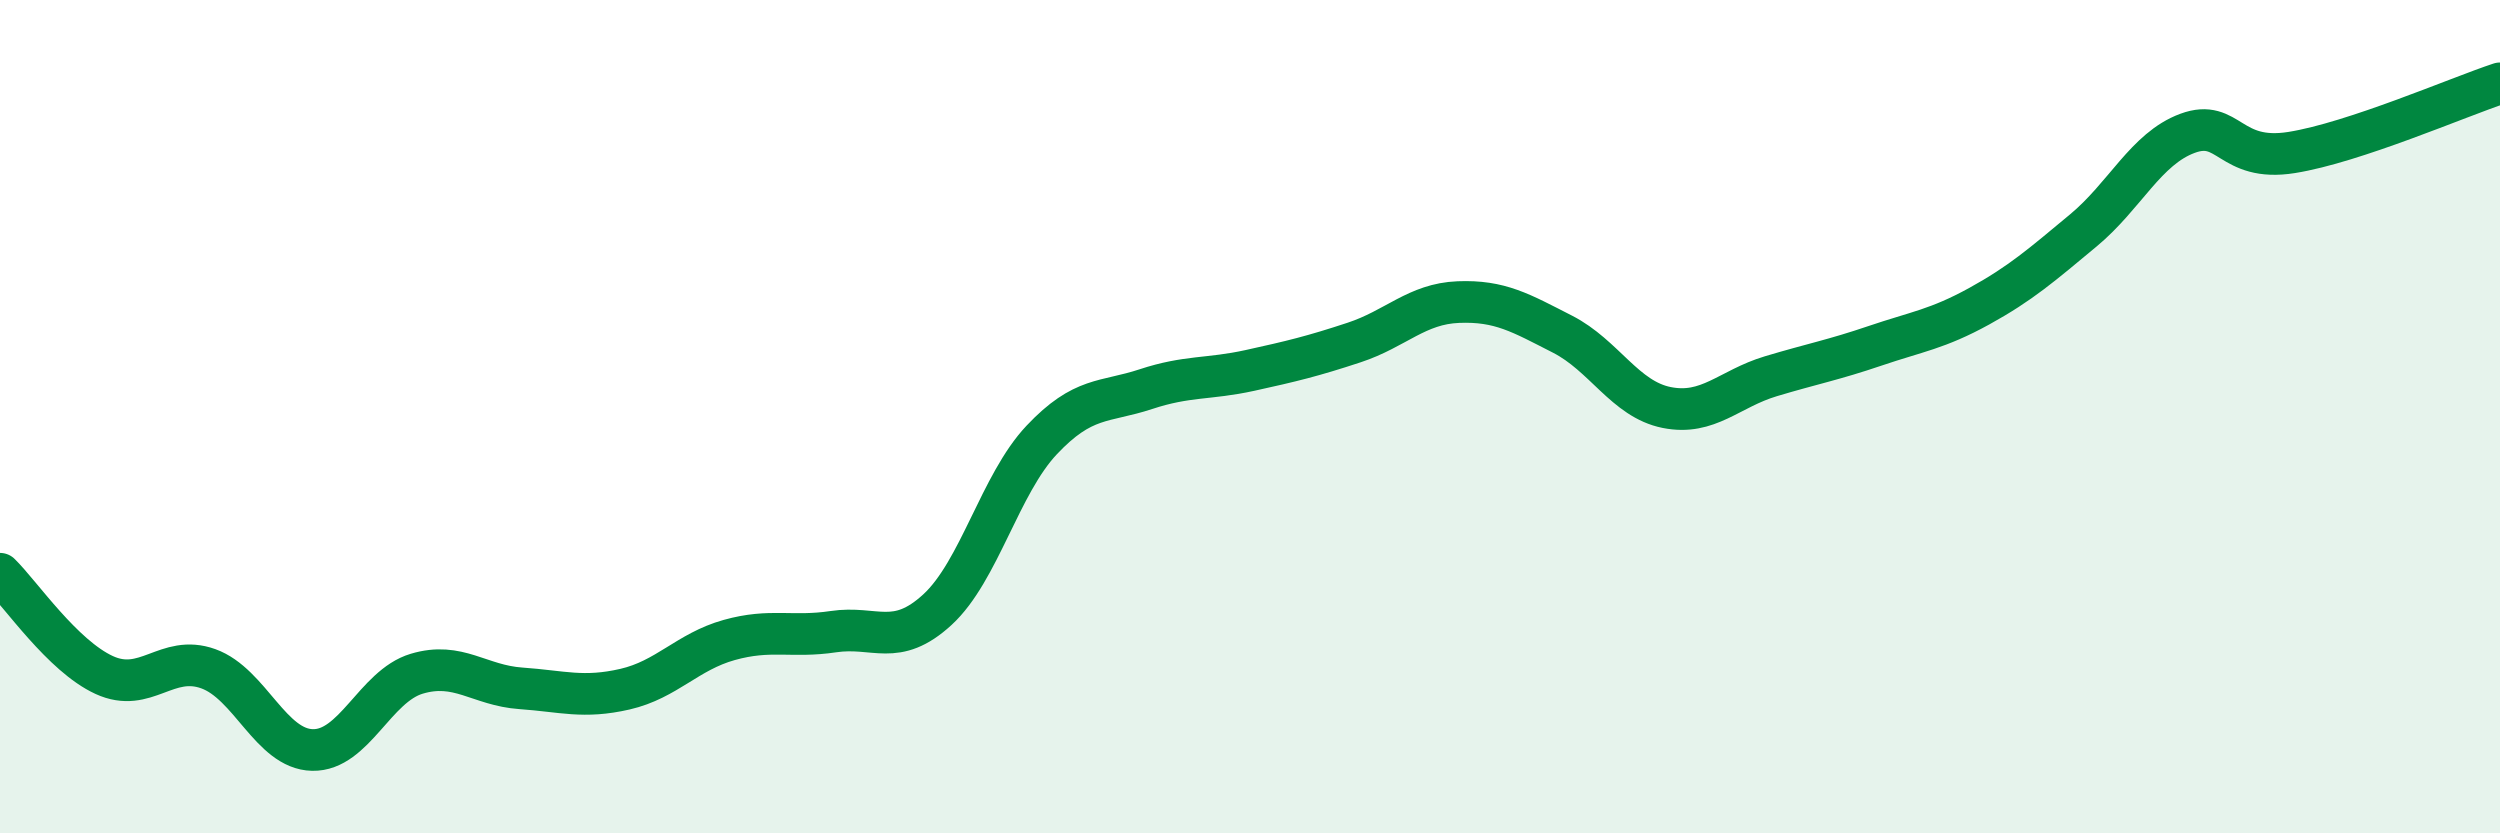 
    <svg width="60" height="20" viewBox="0 0 60 20" xmlns="http://www.w3.org/2000/svg">
      <path
        d="M 0,13.77 C 0.5,14.26 1.5,15.74 2.5,16.2 C 3.5,16.66 4,15.69 5,16.05 C 6,16.41 6.5,17.98 7.5,18 C 8.5,18.02 9,16.47 10,16.17 C 11,15.87 11.5,16.45 12.5,16.52 C 13.5,16.59 14,16.77 15,16.54 C 16,16.31 16.5,15.64 17.5,15.36 C 18.5,15.08 19,15.31 20,15.16 C 21,15.01 21.5,15.55 22.5,14.63 C 23.5,13.71 24,11.62 25,10.56 C 26,9.5 26.5,9.67 27.5,9.34 C 28.5,9.01 29,9.11 30,8.89 C 31,8.67 31.5,8.55 32.5,8.22 C 33.5,7.89 34,7.29 35,7.25 C 36,7.21 36.5,7.51 37.5,8.02 C 38.5,8.53 39,9.58 40,9.78 C 41,9.98 41.5,9.33 42.5,9.03 C 43.5,8.73 44,8.64 45,8.3 C 46,7.96 46.5,7.9 47.5,7.35 C 48.5,6.8 49,6.36 50,5.53 C 51,4.7 51.5,3.57 52.5,3.2 C 53.5,2.83 53.5,3.9 55,3.66 C 56.5,3.42 59,2.33 60,2L60 20L0 20Z"
        fill="#008740"
        opacity="0.1"
        stroke-linecap="round"
        stroke-linejoin="round"
      />
      <path
        d="M 0,13.77 C 0.5,14.26 1.5,15.74 2.5,16.2 C 3.5,16.66 4,15.69 5,16.05 C 6,16.41 6.5,17.98 7.5,18 C 8.5,18.02 9,16.47 10,16.17 C 11,15.87 11.5,16.45 12.5,16.52 C 13.5,16.59 14,16.77 15,16.54 C 16,16.31 16.5,15.64 17.5,15.36 C 18.5,15.08 19,15.31 20,15.16 C 21,15.01 21.5,15.55 22.5,14.63 C 23.5,13.71 24,11.62 25,10.56 C 26,9.5 26.5,9.67 27.5,9.34 C 28.5,9.01 29,9.11 30,8.89 C 31,8.67 31.5,8.55 32.5,8.22 C 33.5,7.89 34,7.29 35,7.25 C 36,7.21 36.5,7.51 37.5,8.02 C 38.5,8.53 39,9.58 40,9.78 C 41,9.98 41.5,9.33 42.5,9.03 C 43.5,8.73 44,8.64 45,8.3 C 46,7.96 46.5,7.9 47.5,7.35 C 48.5,6.8 49,6.36 50,5.53 C 51,4.7 51.5,3.57 52.5,3.2 C 53.5,2.83 53.5,3.9 55,3.66 C 56.5,3.42 59,2.33 60,2"
        stroke="#008740"
        stroke-width="1"
        fill="none"
        stroke-linecap="round"
        stroke-linejoin="round"
      />
    </svg>
  